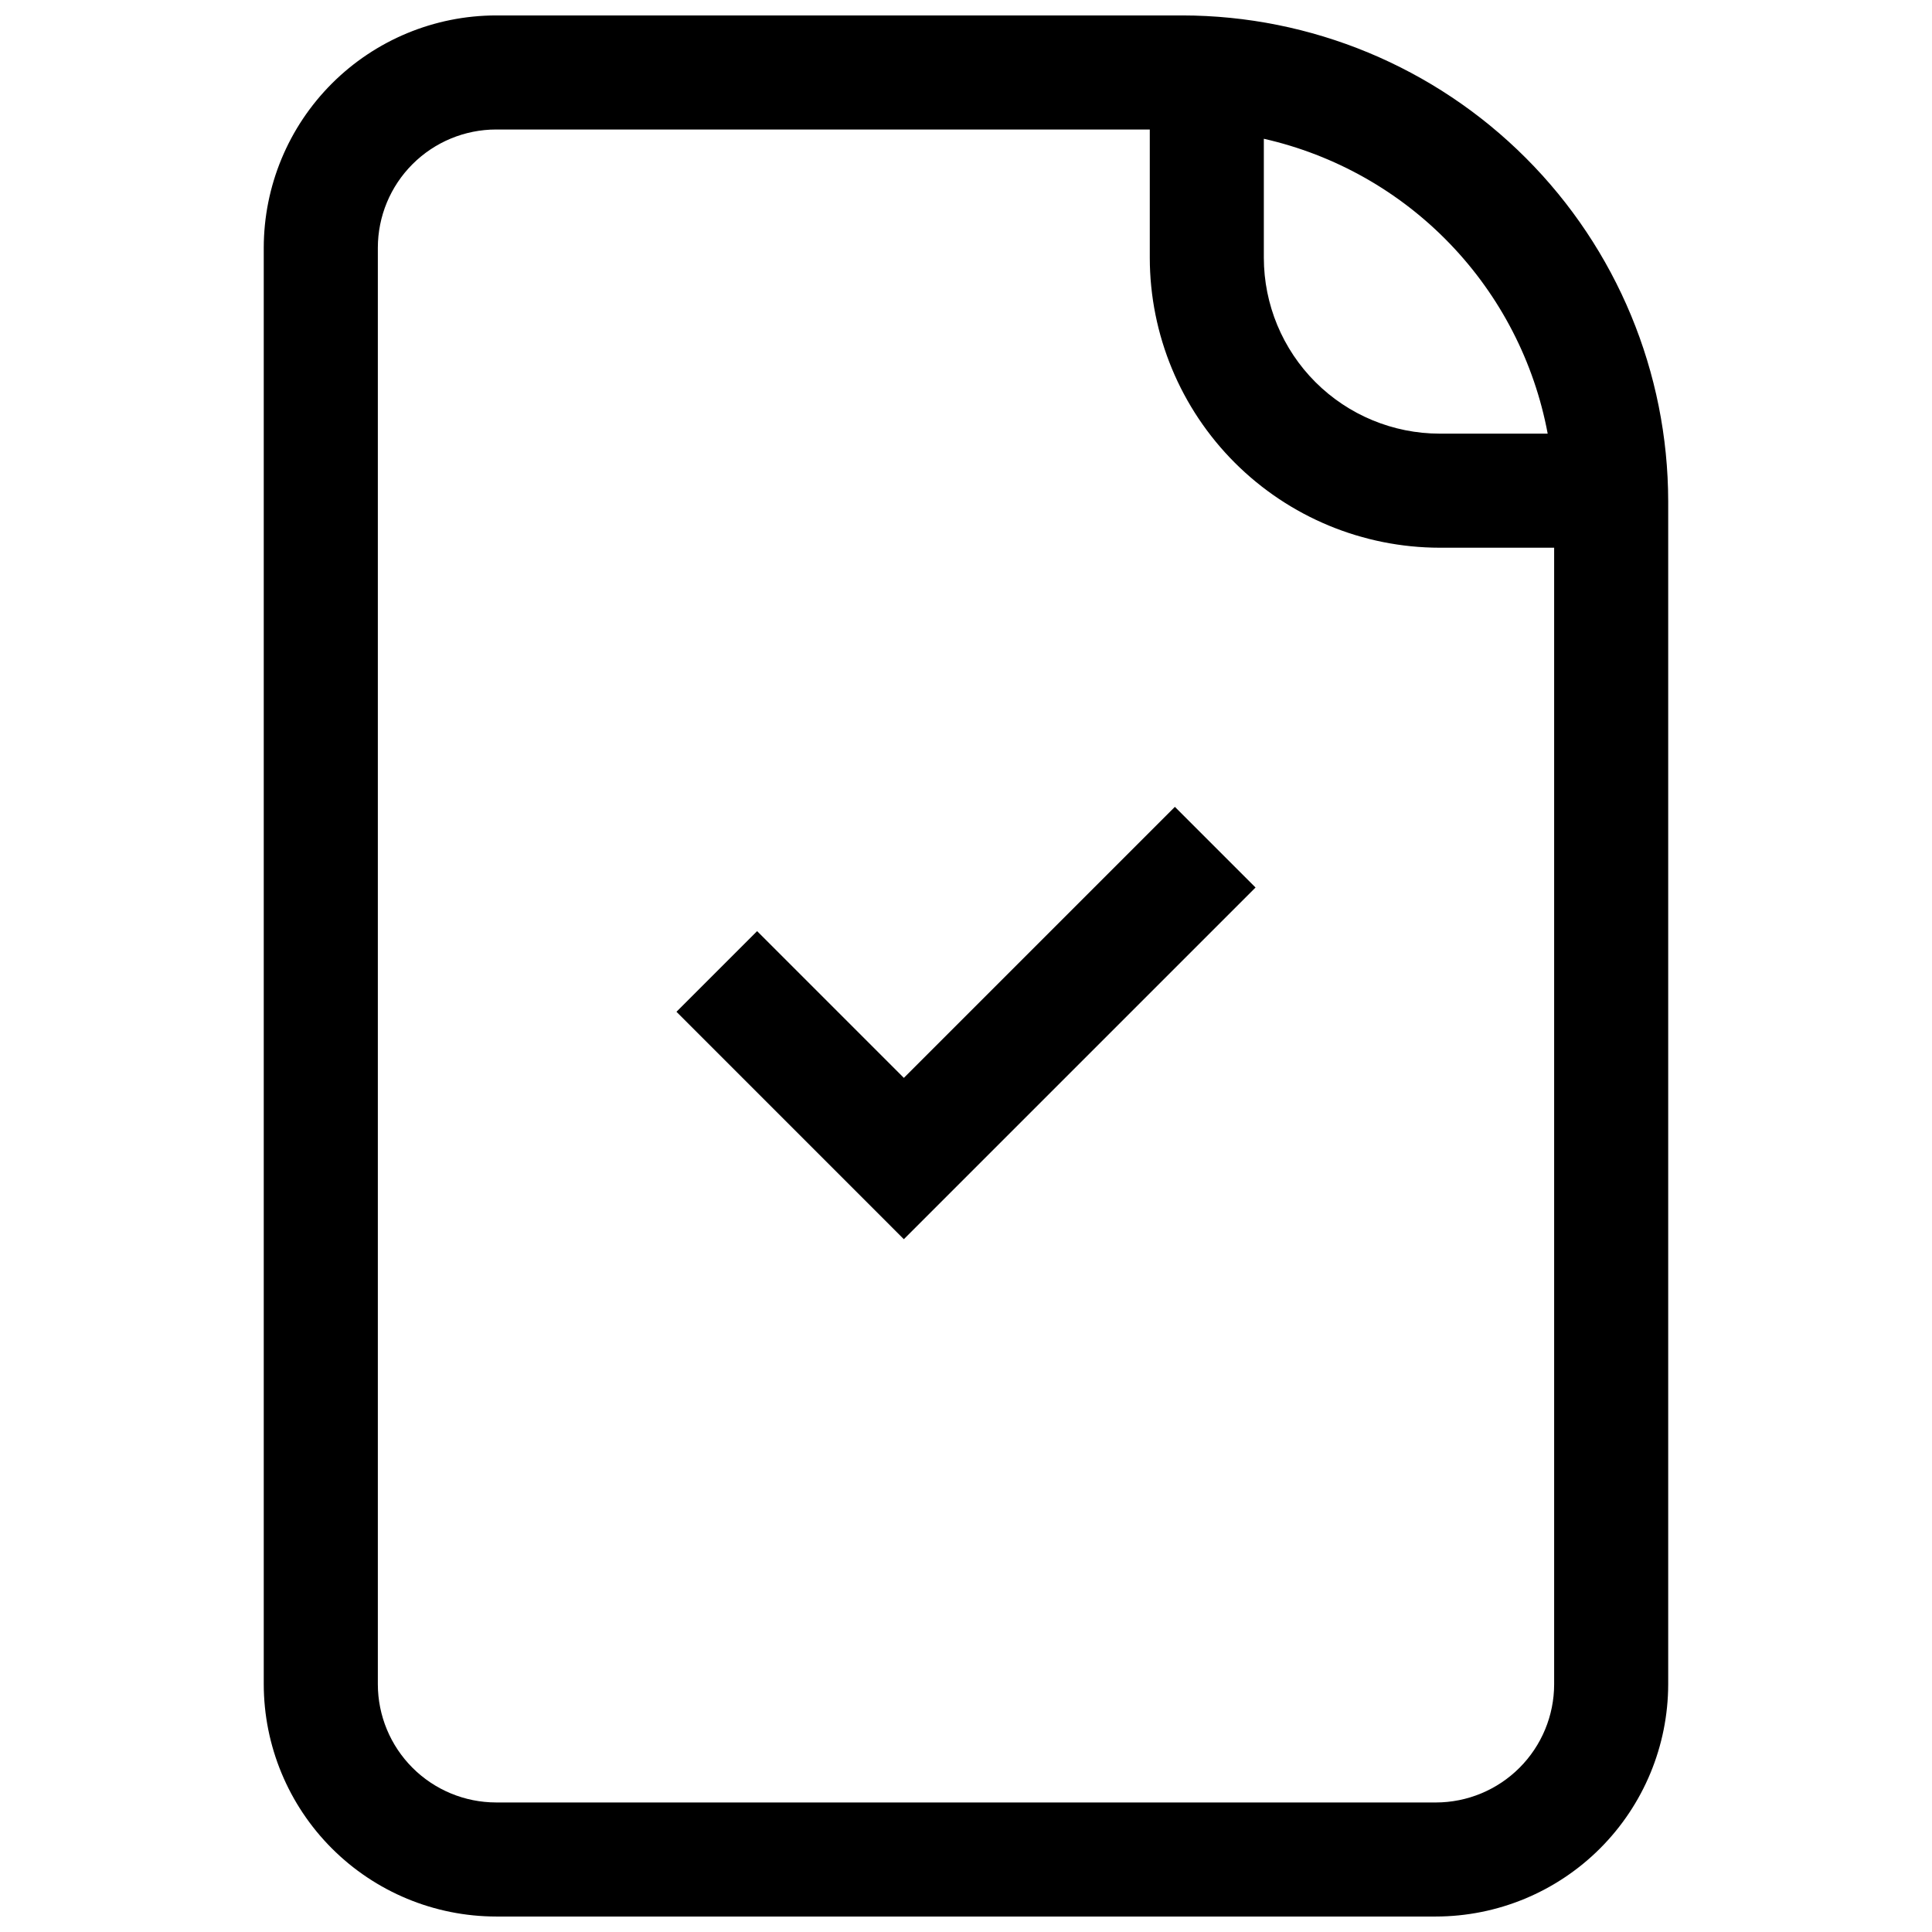 <?xml version="1.0" encoding="UTF-8"?>
<!-- Uploaded to: ICON Repo, www.iconrepo.com, Generator: ICON Repo Mixer Tools -->
<svg width="800px" height="800px" version="1.1" viewBox="144 144 512 512" xmlns="http://www.w3.org/2000/svg">
 <defs>
  <clipPath id="a">
   <path d="m213 148.09h374v503.81h-374z"/>
  </clipPath>
 </defs>
 <g clip-path="url(#a)">
  <path d="m457.34 148.09h-181.88c-16.324 0.02-31.969 6.512-43.512 18.051-11.539 11.539-18.031 27.188-18.051 43.508v380.69c0.02 16.32 6.512 31.969 18.051 43.508 11.543 11.543 27.188 18.031 43.512 18.051h249.07c16.32-0.02 31.965-6.508 43.508-18.051 11.539-11.539 18.031-27.188 18.051-43.508v-313.5c-0.039-34.133-13.617-66.859-37.754-90.996-24.137-24.141-56.863-37.715-91-37.754zm96.812 110.83h-28.621c-12.352-0.012-24.199-4.926-32.934-13.66-8.738-8.738-13.652-20.582-13.668-32.938v-31.547c18.801 4.258 35.941 13.93 49.305 27.816 13.367 13.887 22.379 31.383 25.918 50.328zm-29.617 362.75h-249.07c-8.309-0.012-16.27-3.316-22.145-9.188-5.875-5.875-9.18-13.836-9.188-22.145v-380.69c0.008-8.305 3.312-16.27 9.188-22.141 5.875-5.875 13.836-9.18 22.145-9.188h173.24v34.008-0.004c0.023 20.371 8.125 39.898 22.527 54.301 14.406 14.402 33.934 22.504 54.301 22.527h30.332v301.19c-0.008 8.309-3.312 16.27-9.188 22.145-5.871 5.871-13.836 9.176-22.141 9.188z"/>
 </g>
 <path d="m383.53 429.65-38.887-38.887-21.371 21.371 60.258 60.266 93.203-93.199-21.375-21.375z"/>
</svg>